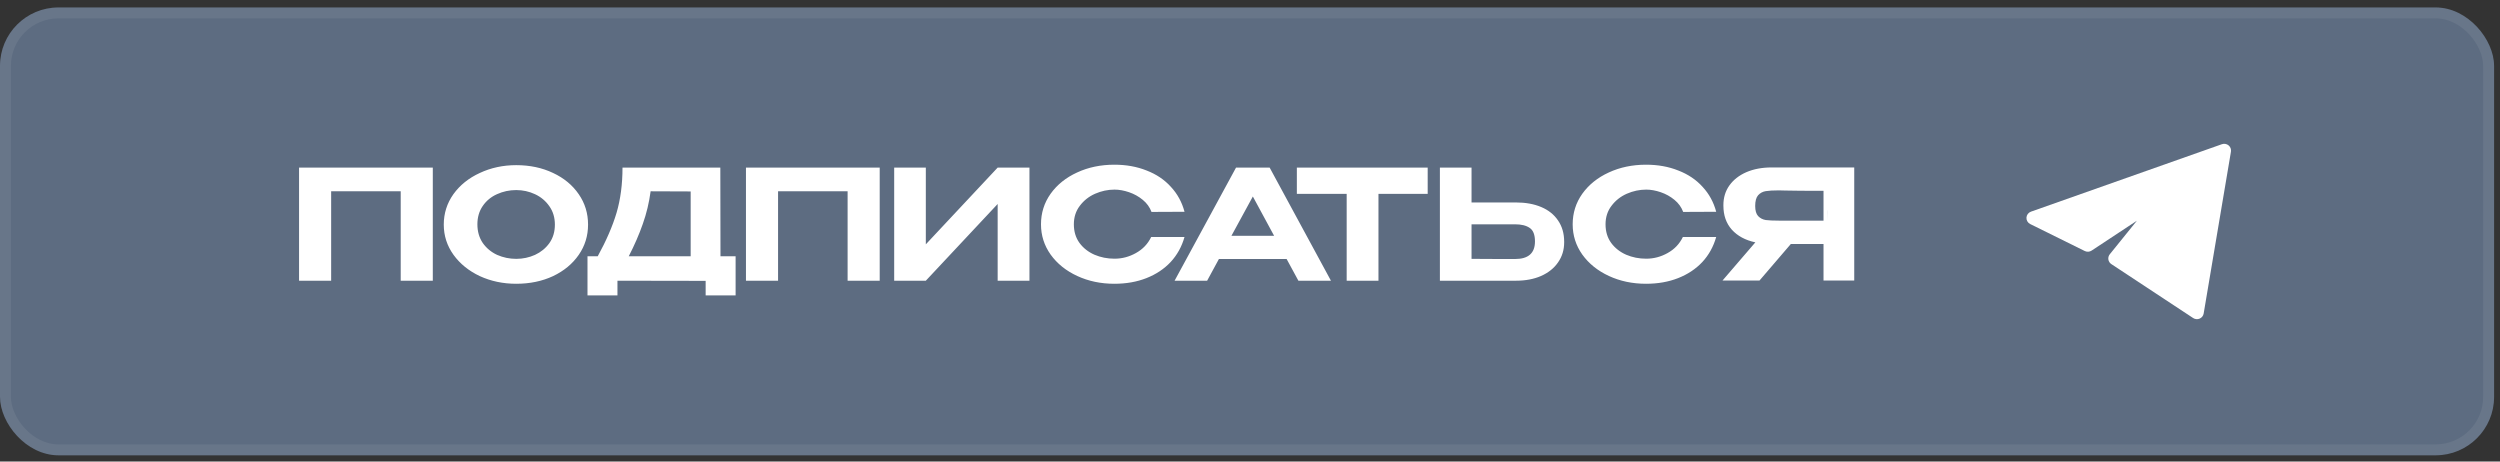 <?xml version="1.0" encoding="UTF-8"?> <svg xmlns="http://www.w3.org/2000/svg" width="325" height="60" viewBox="0 0 325 60" fill="none"><rect x="0" y="0" width="325" height="60" fill="#333333" stroke="none"/><rect y="0.969" width="324.232" height="58.222" rx="7.599" fill="#5D6C81"></rect><rect x="0.71" y="1.679" width="322.812" height="56.802" rx="6.889" stroke="white" stroke-opacity="0.07" stroke-width="1.42"></rect><path d="M56.264 21.788V36.492H52.092V24.868H43.05V36.492H38.878V21.788H56.264ZM67.108 21.47C68.883 21.47 70.479 21.808 71.897 22.484C73.314 23.146 74.427 24.067 75.235 25.246C76.043 26.411 76.447 27.729 76.447 29.2C76.447 30.657 76.043 31.968 75.235 33.134C74.427 34.3 73.314 35.221 71.897 35.896C70.479 36.558 68.883 36.89 67.108 36.89C65.399 36.89 63.823 36.558 62.379 35.896C60.948 35.221 59.809 34.3 58.961 33.134C58.113 31.955 57.69 30.644 57.69 29.2C57.69 27.743 58.107 26.425 58.941 25.246C59.789 24.067 60.935 23.146 62.379 22.484C63.823 21.808 65.399 21.47 67.108 21.47ZM67.108 33.651C67.969 33.651 68.784 33.478 69.552 33.134C70.32 32.776 70.943 32.266 71.42 31.604C71.897 30.928 72.135 30.127 72.135 29.2C72.135 28.286 71.897 27.491 71.42 26.815C70.943 26.127 70.32 25.603 69.552 25.246C68.784 24.888 67.969 24.709 67.108 24.709C66.221 24.709 65.386 24.888 64.604 25.246C63.836 25.59 63.22 26.1 62.757 26.776C62.293 27.451 62.061 28.246 62.061 29.16C62.061 30.087 62.293 30.895 62.757 31.584C63.233 32.26 63.856 32.776 64.624 33.134C65.406 33.478 66.234 33.651 67.108 33.651ZM93.662 33.313H95.629V38.4H91.734V36.512L80.269 36.492V38.4H76.374V33.313H77.706C78.818 31.286 79.633 29.405 80.15 27.67C80.666 25.921 80.925 23.961 80.925 21.788H93.642L93.662 33.313ZM84.581 24.868C84.382 26.352 84.044 27.762 83.567 29.1C83.104 30.438 82.494 31.843 81.739 33.313H89.787V24.888L84.581 24.868ZM114.362 21.788V36.492H110.189V24.868H101.148V36.492H96.975V21.788H114.362ZM120.357 21.788V31.763L129.696 21.788H133.829V36.492H129.696V26.517L120.357 36.492H116.244V21.788H120.357ZM135.329 29.16C135.329 27.69 135.746 26.365 136.581 25.186C137.428 24.007 138.574 23.086 140.018 22.424C141.475 21.748 143.091 21.411 144.866 21.411C146.403 21.411 147.801 21.662 149.059 22.166C150.331 22.656 151.384 23.364 152.218 24.292C153.066 25.206 153.656 26.285 153.987 27.531L149.695 27.551C149.47 26.941 149.092 26.418 148.562 25.981C148.032 25.544 147.436 25.212 146.774 24.987C146.112 24.762 145.482 24.649 144.886 24.649C144.025 24.649 143.184 24.828 142.363 25.186C141.555 25.544 140.892 26.067 140.376 26.756C139.859 27.431 139.601 28.233 139.601 29.16C139.601 30.101 139.846 30.909 140.336 31.584C140.826 32.247 141.475 32.757 142.283 33.114C143.091 33.459 143.959 33.631 144.886 33.631C145.867 33.631 146.794 33.386 147.668 32.896C148.556 32.406 149.218 31.71 149.655 30.809H153.987C153.629 32.068 153.027 33.154 152.179 34.068C151.331 34.969 150.284 35.664 149.039 36.154C147.794 36.645 146.403 36.89 144.866 36.89C143.105 36.89 141.495 36.552 140.038 35.876C138.581 35.201 137.428 34.273 136.581 33.094C135.746 31.915 135.329 30.604 135.329 29.16ZM173.023 36.492H168.791L167.261 33.671H158.459L156.928 36.492H152.696L160.684 21.788H165.055L173.023 36.492ZM162.87 25.544L160.088 30.65H165.632L162.87 25.544ZM168.591 25.186V21.788H185.599L168.591 25.186ZM185.599 21.788V25.206H179.201V36.492H175.068V25.206H168.591V21.788H185.599ZM197.063 26.319C198.321 26.319 199.421 26.517 200.361 26.915C201.302 27.312 202.03 27.895 202.547 28.663C203.077 29.432 203.342 30.352 203.342 31.425V31.505C203.342 32.485 203.077 33.353 202.547 34.108C202.03 34.863 201.295 35.452 200.341 35.876C199.401 36.287 198.314 36.492 197.082 36.492H187.187V21.788H191.3V26.319H197.023H197.063ZM196.963 33.671C198.685 33.671 199.546 32.909 199.546 31.386C199.546 30.524 199.321 29.942 198.871 29.637C198.42 29.319 197.785 29.16 196.963 29.16H196.943H191.3V33.651C193.075 33.651 194.307 33.657 194.996 33.671C195.685 33.671 196.149 33.671 196.387 33.671H196.963ZM204.448 29.16C204.448 27.69 204.865 26.365 205.7 25.186C206.547 24.007 207.693 23.086 209.137 22.424C210.594 21.748 212.211 21.411 213.986 21.411C215.522 21.411 216.92 21.662 218.178 22.166C219.45 22.656 220.503 23.364 221.338 24.292C222.185 25.206 222.775 26.285 223.106 27.531L218.814 27.551C218.589 26.941 218.211 26.418 217.681 25.981C217.152 25.544 216.555 25.212 215.893 24.987C215.231 24.762 214.602 24.649 214.005 24.649C213.144 24.649 212.303 24.828 211.482 25.186C210.674 25.544 210.012 26.067 209.495 26.756C208.978 27.431 208.72 28.233 208.72 29.16C208.72 30.101 208.965 30.909 209.455 31.584C209.945 32.247 210.594 32.757 211.402 33.114C212.211 33.459 213.078 33.631 214.005 33.631C214.986 33.631 215.913 33.386 216.787 32.896C217.675 32.406 218.337 31.71 218.774 30.809H223.106C222.748 32.068 222.146 33.154 221.298 34.068C220.45 34.969 219.404 35.664 218.158 36.154C216.913 36.645 215.522 36.89 213.986 36.89C212.224 36.89 210.614 36.552 209.157 35.876C207.7 35.201 206.547 34.273 205.7 33.094C204.865 31.915 204.448 30.604 204.448 29.16ZM237.554 28.683C237.567 27.65 237.567 27.213 237.554 27.372V28.683ZM241.051 36.472H237.057V31.723H232.805L228.732 36.472H223.923L228.195 31.505C226.897 31.227 225.877 30.677 225.135 29.855C224.407 29.034 224.042 27.994 224.042 26.736V26.656C224.042 25.689 224.301 24.842 224.817 24.113C225.347 23.371 226.082 22.795 227.023 22.384C227.977 21.974 229.069 21.768 230.301 21.768H241.051V36.472ZM231.255 24.749C230.527 24.749 229.957 24.782 229.546 24.848C229.149 24.914 228.818 25.093 228.553 25.385C228.301 25.676 228.175 26.14 228.175 26.776C228.175 27.372 228.301 27.809 228.553 28.087C228.818 28.365 229.149 28.537 229.546 28.604C229.957 28.657 230.527 28.683 231.255 28.683H231.295H237.057V24.808C234.792 24.808 233.13 24.795 232.07 24.769C231.845 24.756 231.573 24.749 231.255 24.749Z" fill="white"></path><path d="M290.023 19.716C290.048 19.565 290.033 19.411 289.979 19.268C289.926 19.124 289.835 18.998 289.717 18.9C289.599 18.802 289.456 18.736 289.304 18.709C289.152 18.682 288.996 18.695 288.851 18.746L264.026 27.515C263.863 27.572 263.72 27.676 263.615 27.814C263.511 27.951 263.45 28.116 263.439 28.287C263.429 28.459 263.469 28.63 263.556 28.778C263.643 28.927 263.772 29.048 263.927 29.125L271.02 32.632C271.159 32.701 271.315 32.733 271.471 32.723C271.627 32.714 271.778 32.663 271.908 32.578L277.795 28.695L274.272 33.055C274.195 33.15 274.139 33.259 274.107 33.377C274.076 33.494 274.069 33.617 274.088 33.737C274.107 33.857 274.151 33.971 274.217 34.074C274.283 34.176 274.37 34.264 274.472 34.331L285.111 41.346C285.234 41.427 285.376 41.476 285.523 41.489C285.671 41.502 285.819 41.479 285.955 41.42C286.09 41.362 286.209 41.271 286.3 41.156C286.391 41.041 286.452 40.905 286.476 40.761L290.023 19.716Z" fill="white"></path></svg> 